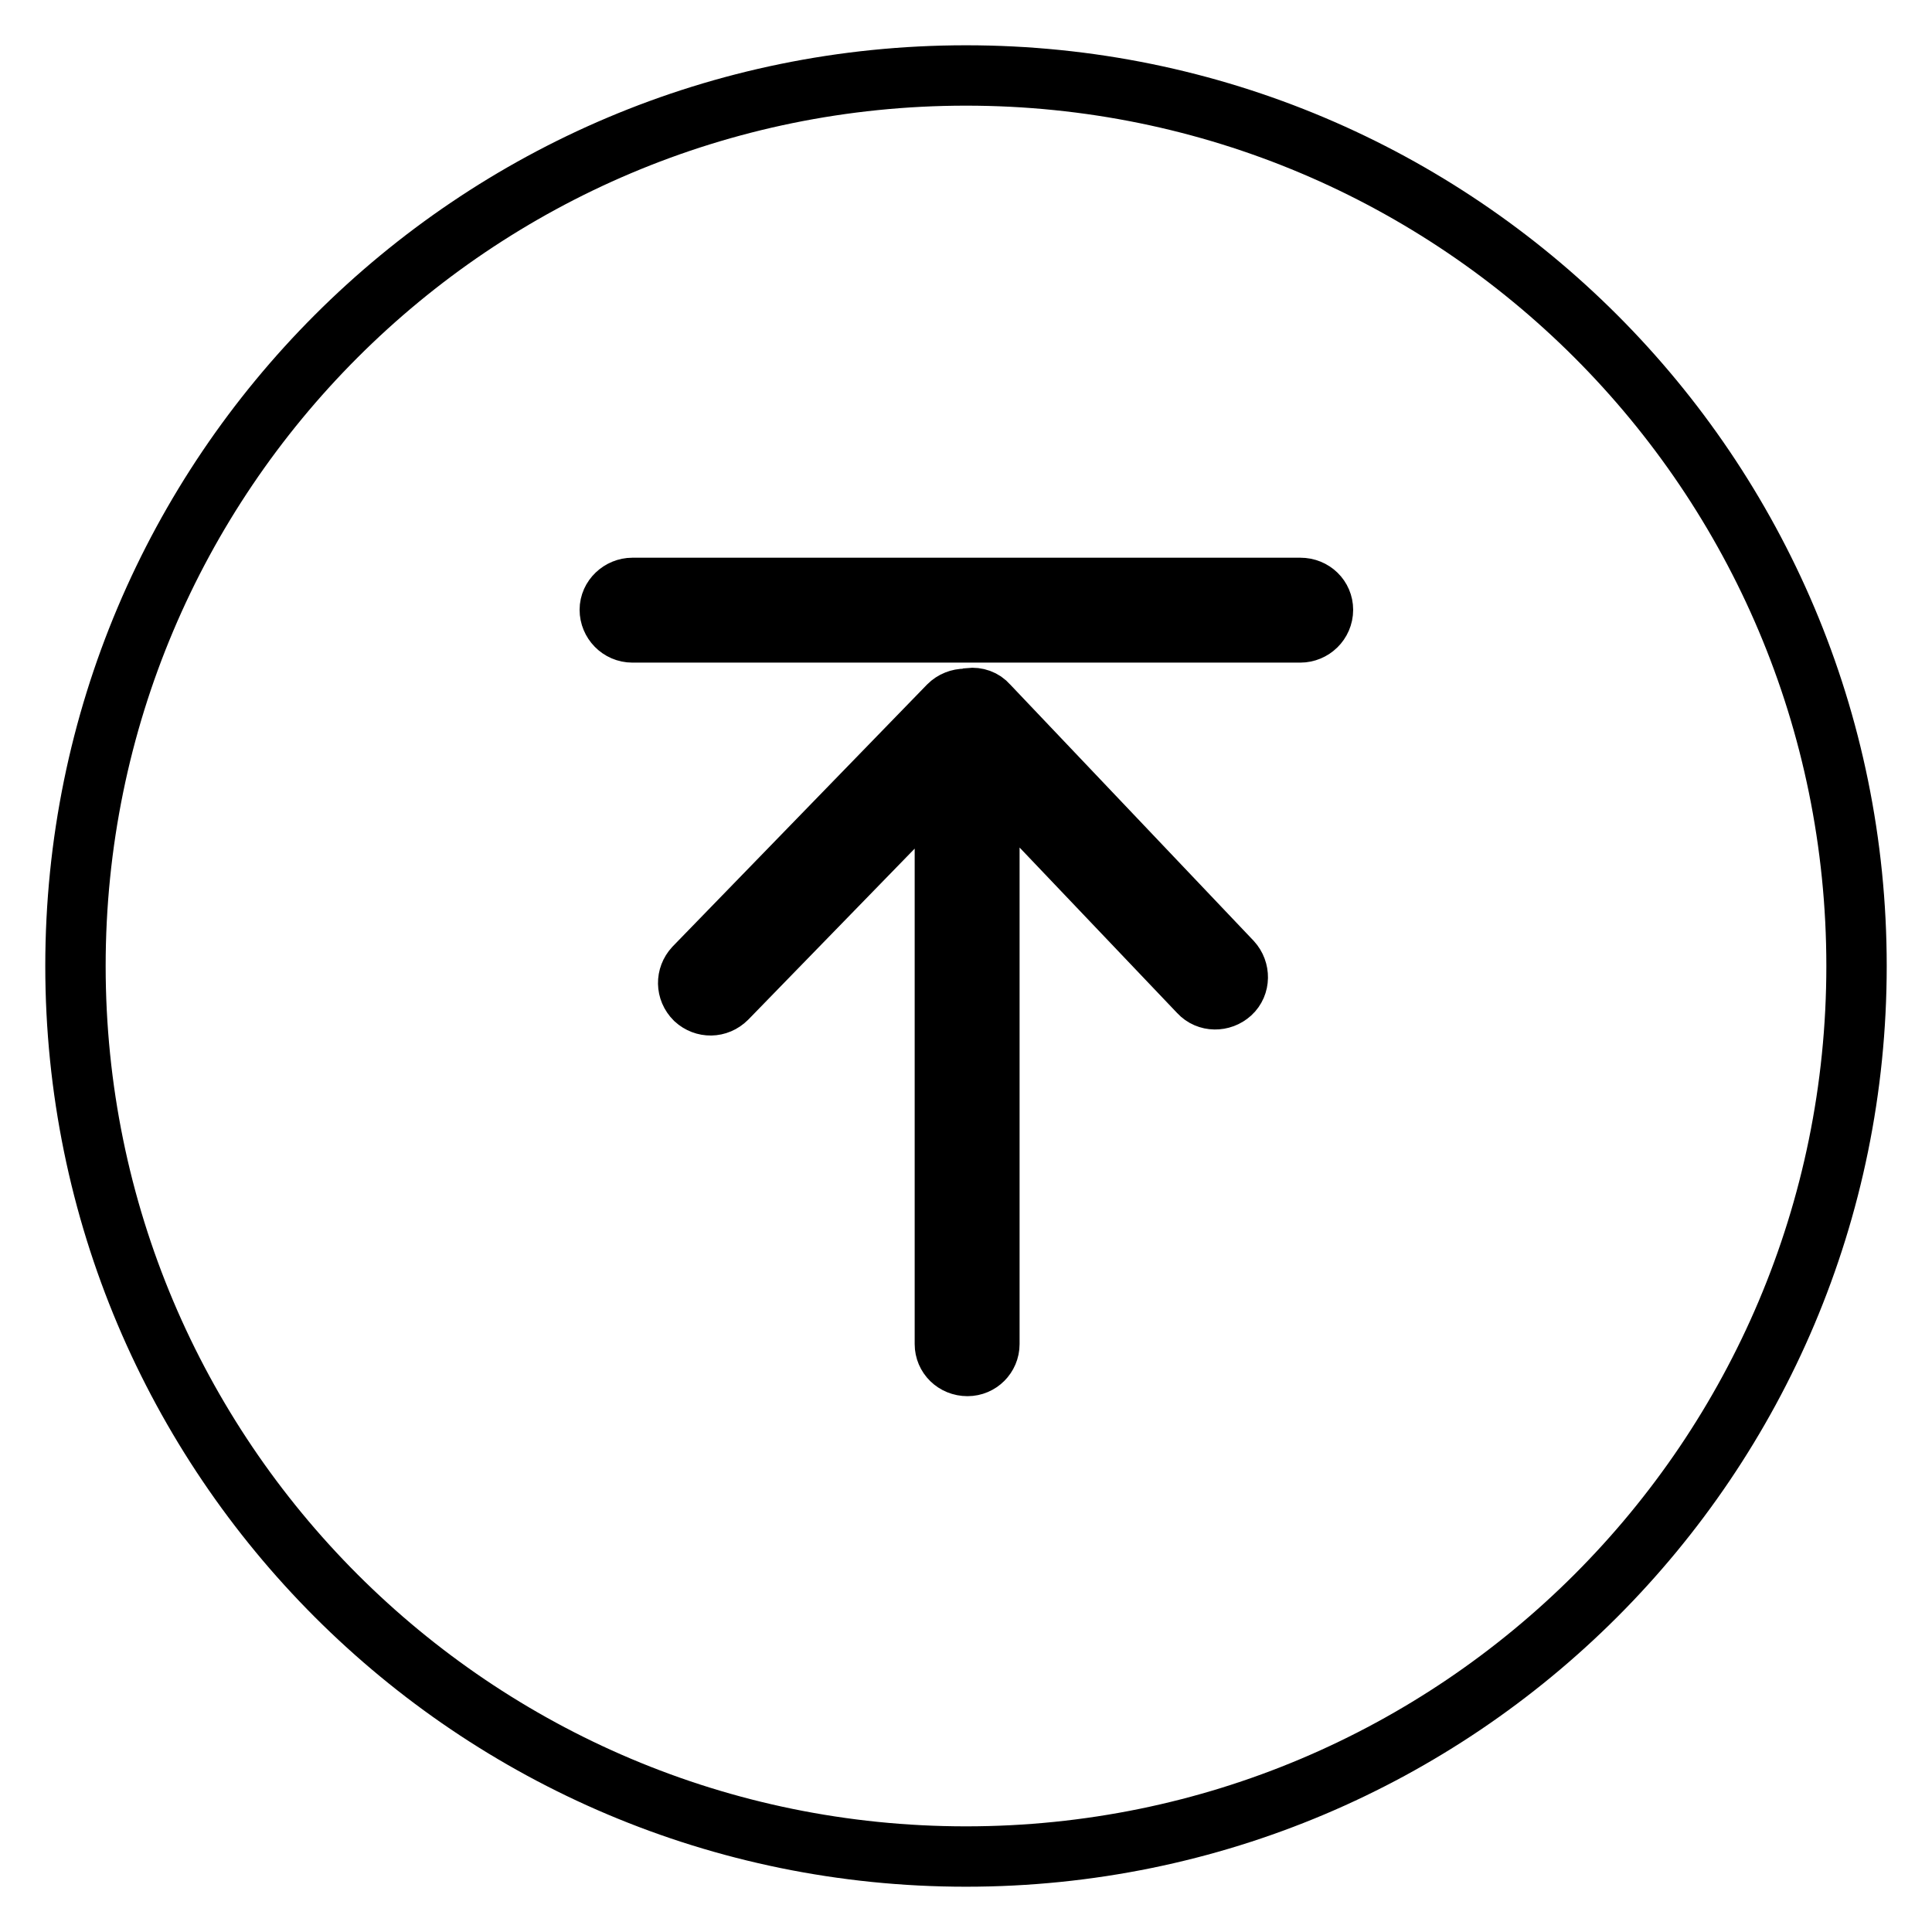 <?xml version="1.0" encoding="utf-8"?>
<!-- Svg Vector Icons : http://www.onlinewebfonts.com/icon -->
<!DOCTYPE svg PUBLIC "-//W3C//DTD SVG 1.1//EN" "http://www.w3.org/Graphics/SVG/1.1/DTD/svg11.dtd">
<svg version="1.1" xmlns="http://www.w3.org/2000/svg" xmlns:xlink="http://www.w3.org/1999/xlink" x="0px" y="0px" viewBox="0 0 256 256" enable-background="new 0 0 256 256" xml:space="preserve">
<g> <path stroke-width="8" fill-opacity="0" stroke="#000000"  d="M127.9,92.6c-0.8,0-1.6,0.3-2.2,0.9L92,128.2c-1.1,1.2-1.1,3,0.1,4.2c1.2,1.1,3,1.1,4.2-0.1l0,0l28.9-29.7 v75.5c0,1.6,1.3,2.9,3,2.9c1.6,0,2.9-1.3,2.9-2.9v-75.8l27.8,29.2c1.1,1.2,3,1.2,4.2,0.1c1.2-1.1,1.2-3,0.1-4.2l-32.3-34 c-0.6-0.7-1.5-1-2.4-0.9C128.2,92.6,128,92.6,127.9,92.6L127.9,92.6z M128,246c-65.2,0-118-52.8-118-118C10,62.8,62.8,10,128,10 c65.2,0,118,52.8,118,118C246,193.2,193.2,246,128,246z M83.8,83.8h88.5c1.6,0,3-1.3,3-3c0-1.6-1.3-2.9-3-2.9H83.8 c-1.6,0-3,1.3-3,2.9C80.8,82.4,82.1,83.8,83.8,83.8z"/></g>
</svg>